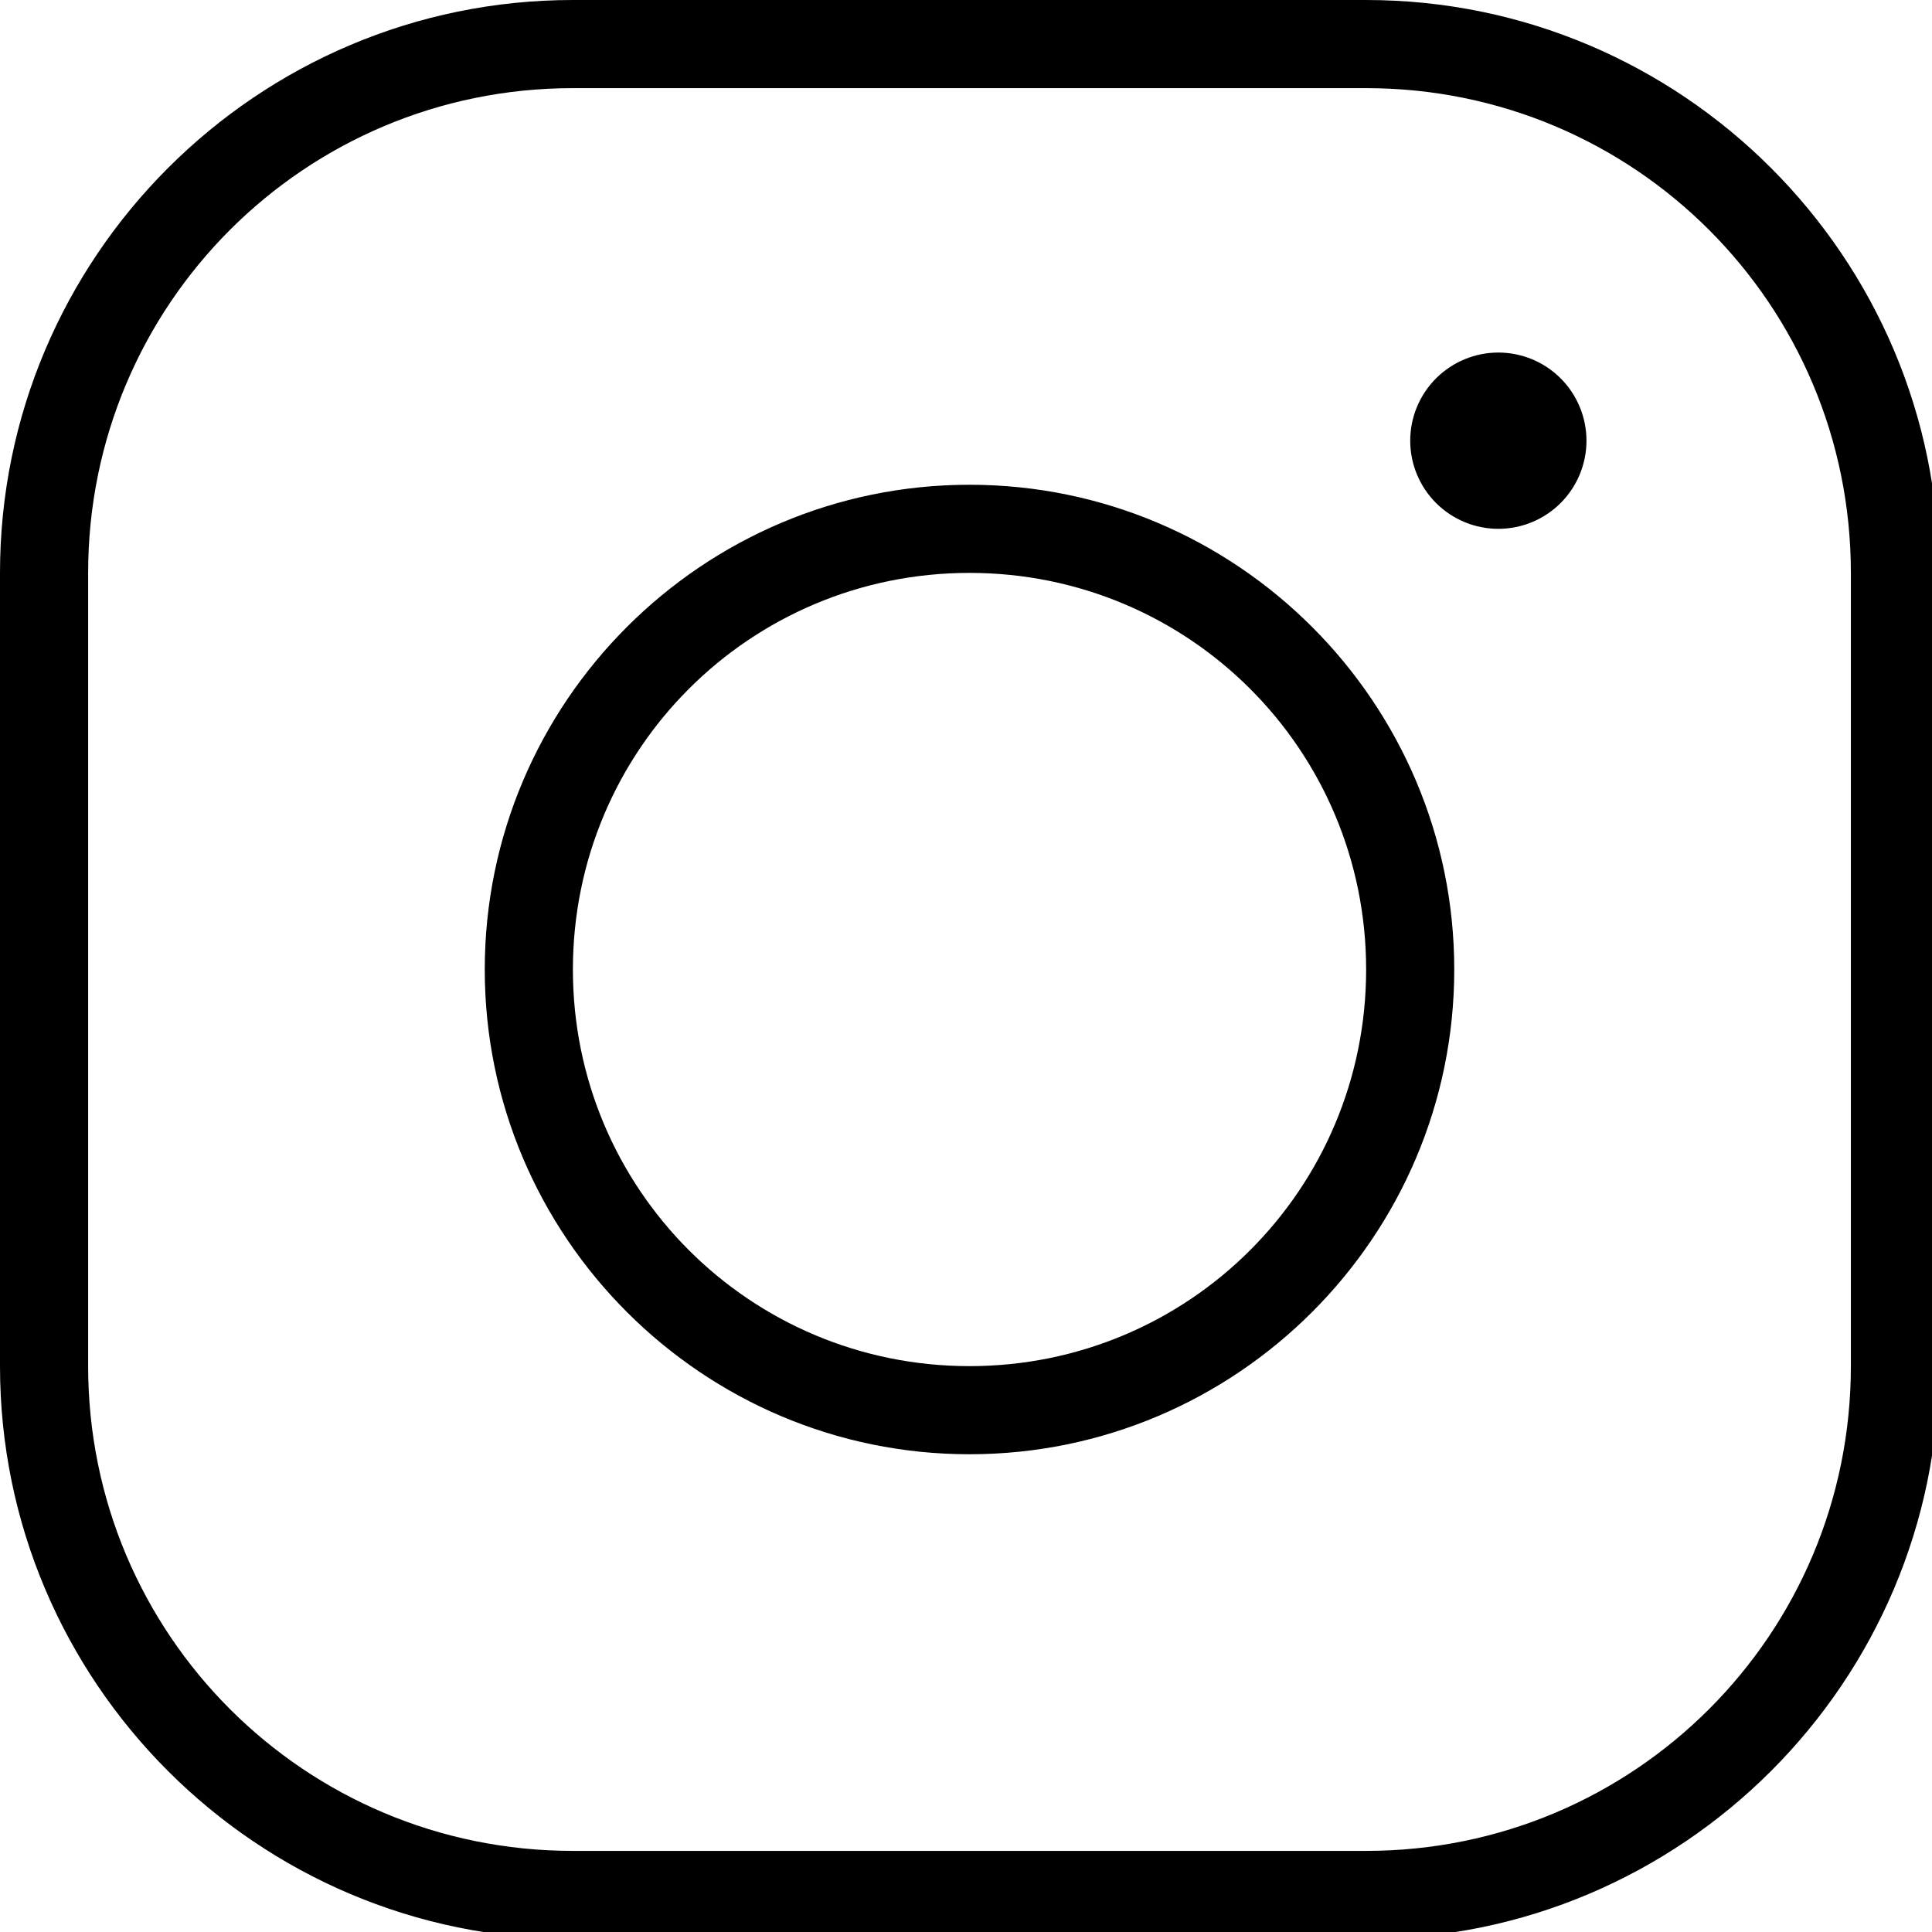 <?xml version="1.0" encoding="utf-8"?>
<!-- Generator: Adobe Illustrator 15.1.0, SVG Export Plug-In  -->
<!DOCTYPE svg PUBLIC "-//W3C//DTD SVG 1.1//EN" "http://www.w3.org/Graphics/SVG/1.1/DTD/svg11.dtd">
<svg version="1.1"
	 xmlns="http://www.w3.org/2000/svg" xmlns:xlink="http://www.w3.org/1999/xlink" xmlns:a="http://ns.adobe.com/AdobeSVGViewerExtensions/3.0/"
	 x="0px" y="0px" width="121px" height="121px" viewBox="0 0 121 121" enable-background="new 0 0 121 121" xml:space="preserve">
<defs>
</defs>
<path fill="#000000" d="M60.72,35.88c13.752,0,24.84,11.089,24.84,24.84c0,13.752-11.088,24.84-24.84,24.84
	c-13.751,0-24.84-11.088-24.84-24.84C35.88,46.969,46.969,35.88,60.72,35.88 M60.72,30.36c-16.735,0-30.36,13.625-30.36,30.36
	c0,16.735,13.625,30.359,30.36,30.359S91.079,77.455,91.079,60.72C91.079,43.985,77.455,30.36,60.72,30.36 M93.84,22.08
	c-1.464,0-2.867,0.583-3.902,1.617c-1.034,1.035-1.617,2.439-1.617,3.903c0,1.463,0.583,2.868,1.617,3.903
	c1.035,1.035,2.438,1.617,3.902,1.617c1.465,0,2.868-0.583,3.903-1.617c1.034-1.035,1.617-2.44,1.617-3.903
	c0-1.464-0.583-2.868-1.617-3.903C96.708,22.662,95.305,22.08,93.84,22.08 M35.88,5.52h49.68c16.8,0,30.359,13.562,30.359,30.36
	v49.68c0,16.801-13.561,30.36-30.359,30.36H35.88c-16.798,0-30.36-13.562-30.36-30.36V35.88C5.521,19.081,19.082,5.52,35.88,5.52
	 M35.88,0C16.099,0,0,16.098,0,35.88v49.68c0,19.784,16.098,35.879,35.88,35.879h49.68c19.784,0,35.88-16.095,35.88-35.879V35.88
	C121.44,16.098,105.345,0,85.561,0H35.88z"/>
<rect y="0" fill="none" width="121.44" height="121.439"/>
</svg>
